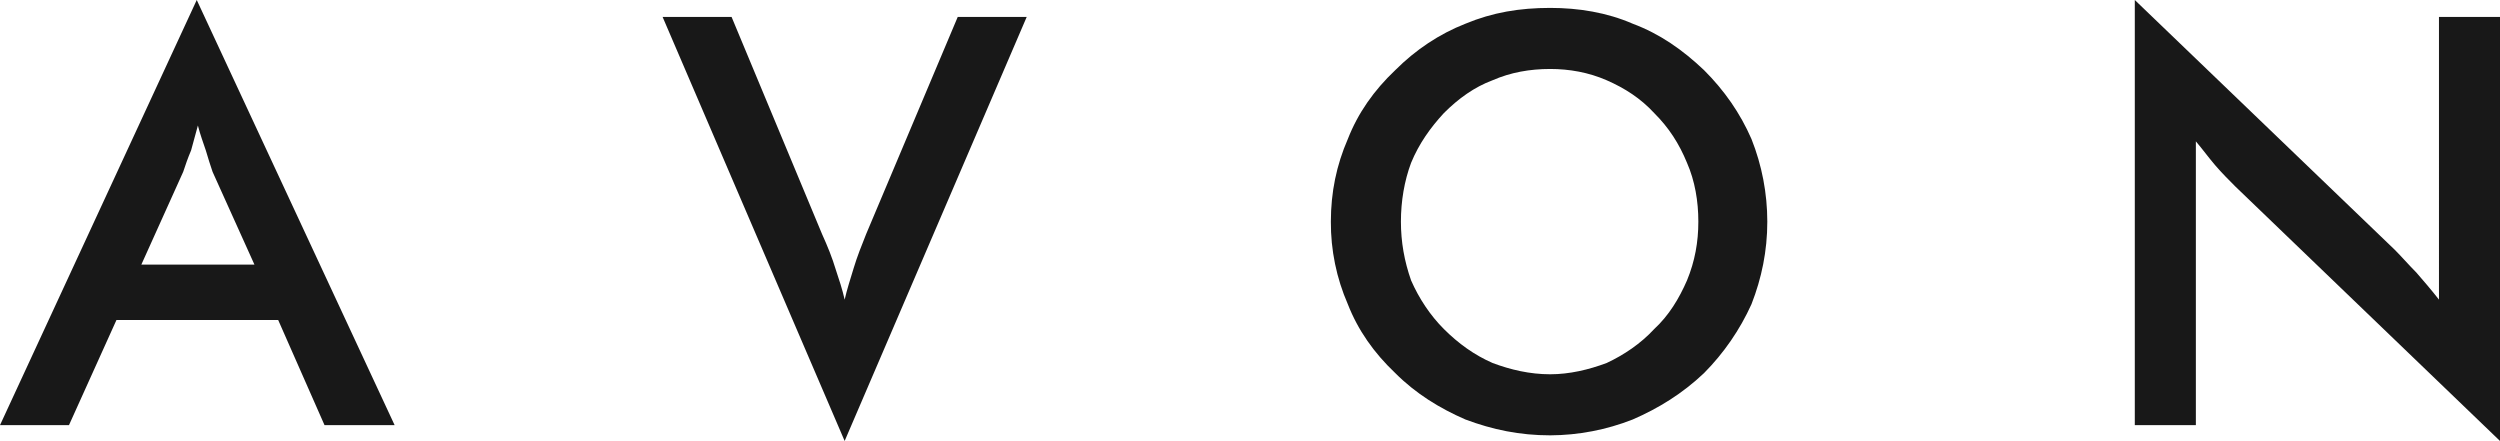 <?xml version="1.0" encoding="UTF-8"?> <!-- Generator: Adobe Illustrator 24.1.1, SVG Export Plug-In . SVG Version: 6.00 Build 0) --> <svg xmlns="http://www.w3.org/2000/svg" xmlns:xlink="http://www.w3.org/1999/xlink" id="Слой_1" x="0px" y="0px" viewBox="0 0 2078.29 366.58" style="enable-background:new 0 0 2078.29 366.58;" xml:space="preserve"> <style type="text/css"> .st0{fill-rule:evenodd;clip-rule:evenodd;fill:#181818;} </style> <path class="st0" d="M117.51,219.95h94l-34.78-77.08c-1.88-5.64-3.76-11.28-5.64-17.86c-1.88-5.64-4.7-13.16-6.58-20.69 c-1.89,6.58-3.76,14.1-5.65,20.69c-2.81,6.58-4.7,12.22-6.58,17.86L117.51,219.95z M269.78,353.43l-38.53-87.42H96.82l-39.48,87.42 H0L163.56,0l164.5,353.43H269.78z M702.17,366.58L550.84,14.1h57.34l75.2,180.49c4.7,10.34,8.46,19.73,11.28,29.13 c2.81,8.46,5.64,16.93,7.52,25.38c1.88-8.46,4.7-16.93,7.52-26.32c2.83-9.39,6.58-18.79,10.34-28.2L796.17,14.1h57.34L702.17,366.58 L702.17,366.58z M1411.86,184.24c0-16.93-2.84-33.85-9.43-48.88c-6.56-15.98-15.02-29.14-27.26-41.36 c-11.27-12.22-24.42-20.69-39.47-27.26c-15.04-6.58-31.04-9.4-47.02-9.4c-16.9,0-32.88,2.83-47.92,9.4 c-15.05,5.64-28.2,15.04-40.43,27.26c-11.27,12.22-20.67,25.38-27.26,41.36c-5.63,15.03-8.46,31.96-8.46,48.88 s2.84,32.88,8.46,48.87c6.59,15.04,15.98,29.16,27.26,40.43c12.23,12.2,25.38,21.61,40.43,28.2c15.04,5.65,31.04,9.4,47.92,9.4 c15.98,0,31.97-3.75,47.02-9.4c14.11-6.59,28.2-15.98,39.47-28.2c12.23-11.27,20.7-25.38,27.26-40.43 C1409.02,217.11,1411.86,201.16,1411.86,184.24z M1469.19,184.24c0,24.42-4.71,46.99-13.15,68.62 c-9.64,21.31-23.02,40.73-39.49,57.33c-17.86,16.93-37.59,29.13-59.22,38.53c-21.86,8.61-45.13,13.08-68.62,13.18 c-25.36,0-47.92-4.71-70.5-13.18c-21.61-9.4-41.35-21.61-58.26-38.53c-17.86-16.93-31.04-35.72-39.49-57.33 c-9.43-21.64-14.23-45.02-14.09-68.62c0-24.45,4.68-47.02,14.09-68.64c8.46-21.62,21.63-40.41,39.49-57.33 c16.93-16.93,36.65-30.08,58.26-38.55c22.57-9.4,45.13-13.15,70.5-13.15c23.5,0,47.02,3.76,68.62,13.15 c22.57,8.46,41.36,21.62,59.22,38.55c16.93,16.91,30.06,35.72,39.49,57.33C1464.72,137.44,1469.18,160.73,1469.19,184.24z M1774.69,353.43V0l216.18,207.72c5.65,5.65,11.3,12.23,17.86,18.82c5.65,6.56,12.23,14.09,18.82,22.54V14.1h50.74v352.48 l-219.95-211.48c-5.63-5.64-11.27-11.27-16.93-17.86c-5.63-6.58-10.34-13.15-15.95-19.73v235.93h-50.76L1774.69,353.43 L1774.69,353.43z"></path> </svg> 